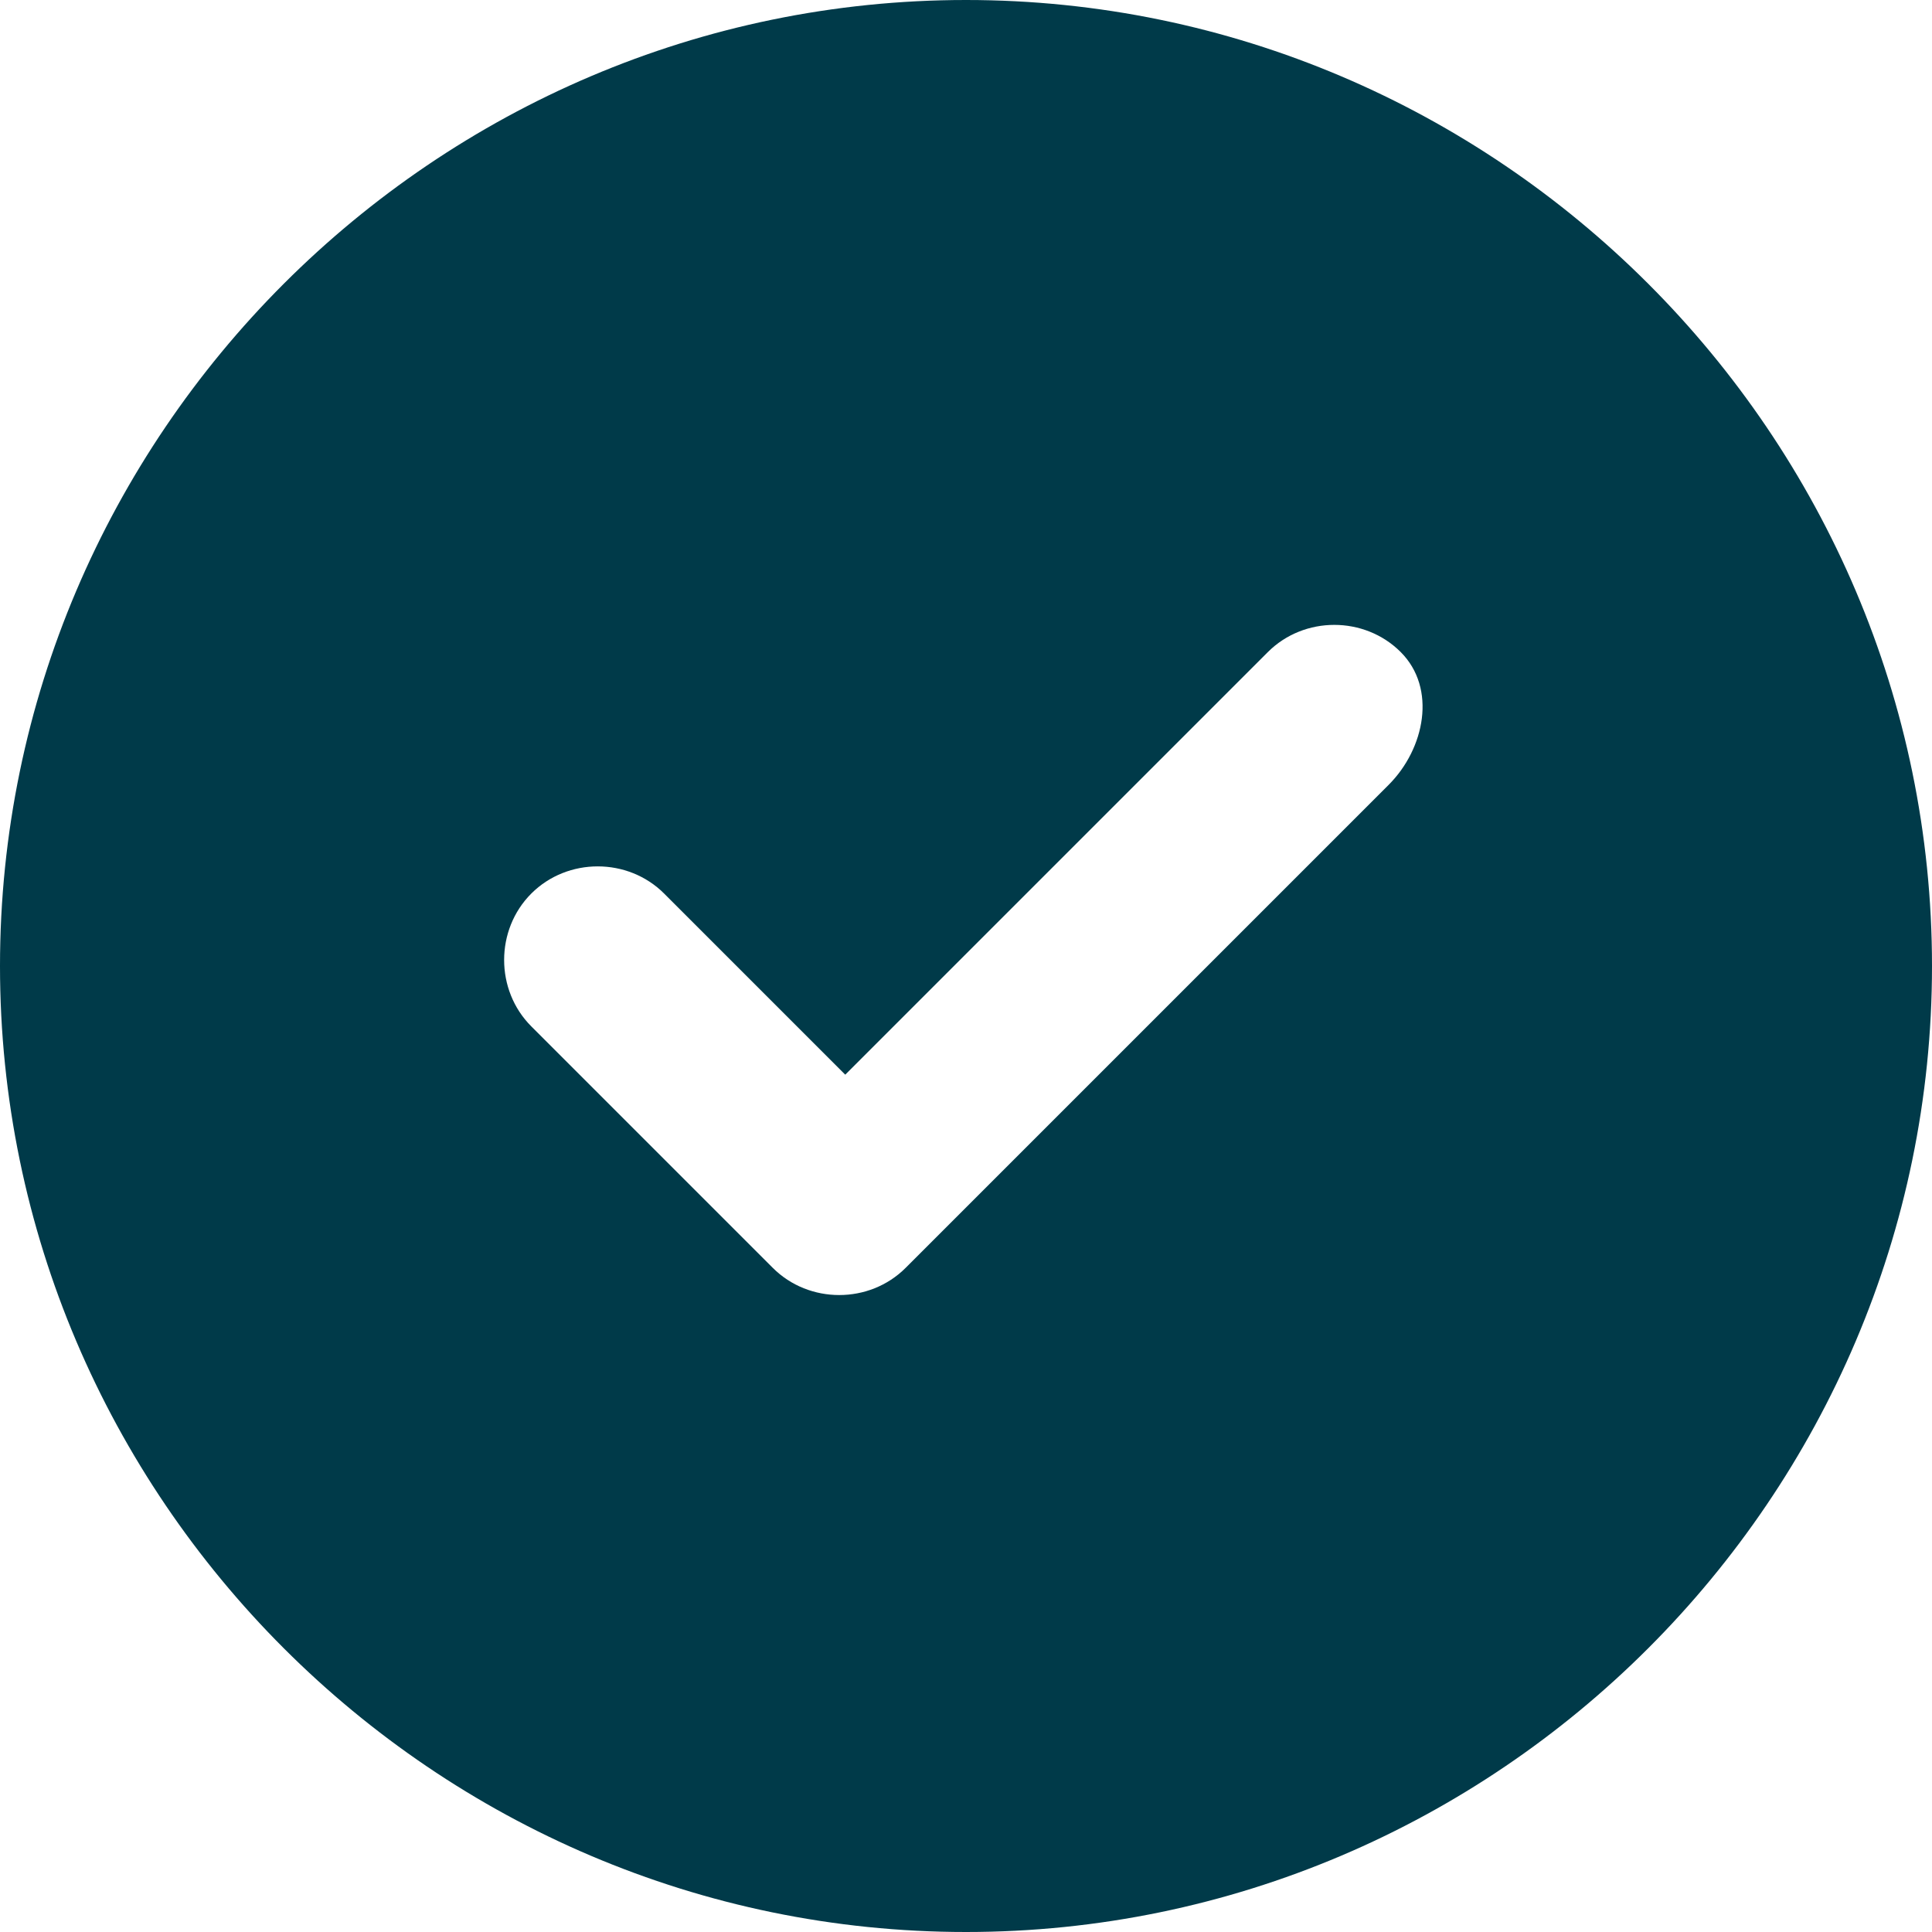 <?xml version="1.0" encoding="utf-8"?>
<!-- Generator: Adobe Illustrator 27.9.0, SVG Export Plug-In . SVG Version: 6.00 Build 0)  -->
<svg version="1.1" id="Calque_1" xmlns="http://www.w3.org/2000/svg" xmlns:xlink="http://www.w3.org/1999/xlink" x="0px" y="0px"
	 viewBox="0 0 16 16" style="enable-background:new 0 0 16 16;" xml:space="preserve">
<style type="text/css">
	.st0{fill:#003A49;}
</style>
<path class="st0" d="M8,16c4.4,0,8-3.6,8-8s-3.6-8-8-8S0,3.6,0,8S3.6,16,8,16z M11.5,6.5l-4,4c-0.3,0.3-0.8,0.3-1.1,0l-2-2
	c-0.3-0.3-0.3-0.8,0-1.1s0.8-0.3,1.1,0L7,8.9l3.5-3.5c0.3-0.3,0.8-0.3,1.1,0S11.8,6.2,11.5,6.5L11.5,6.5z"/>
</svg>
